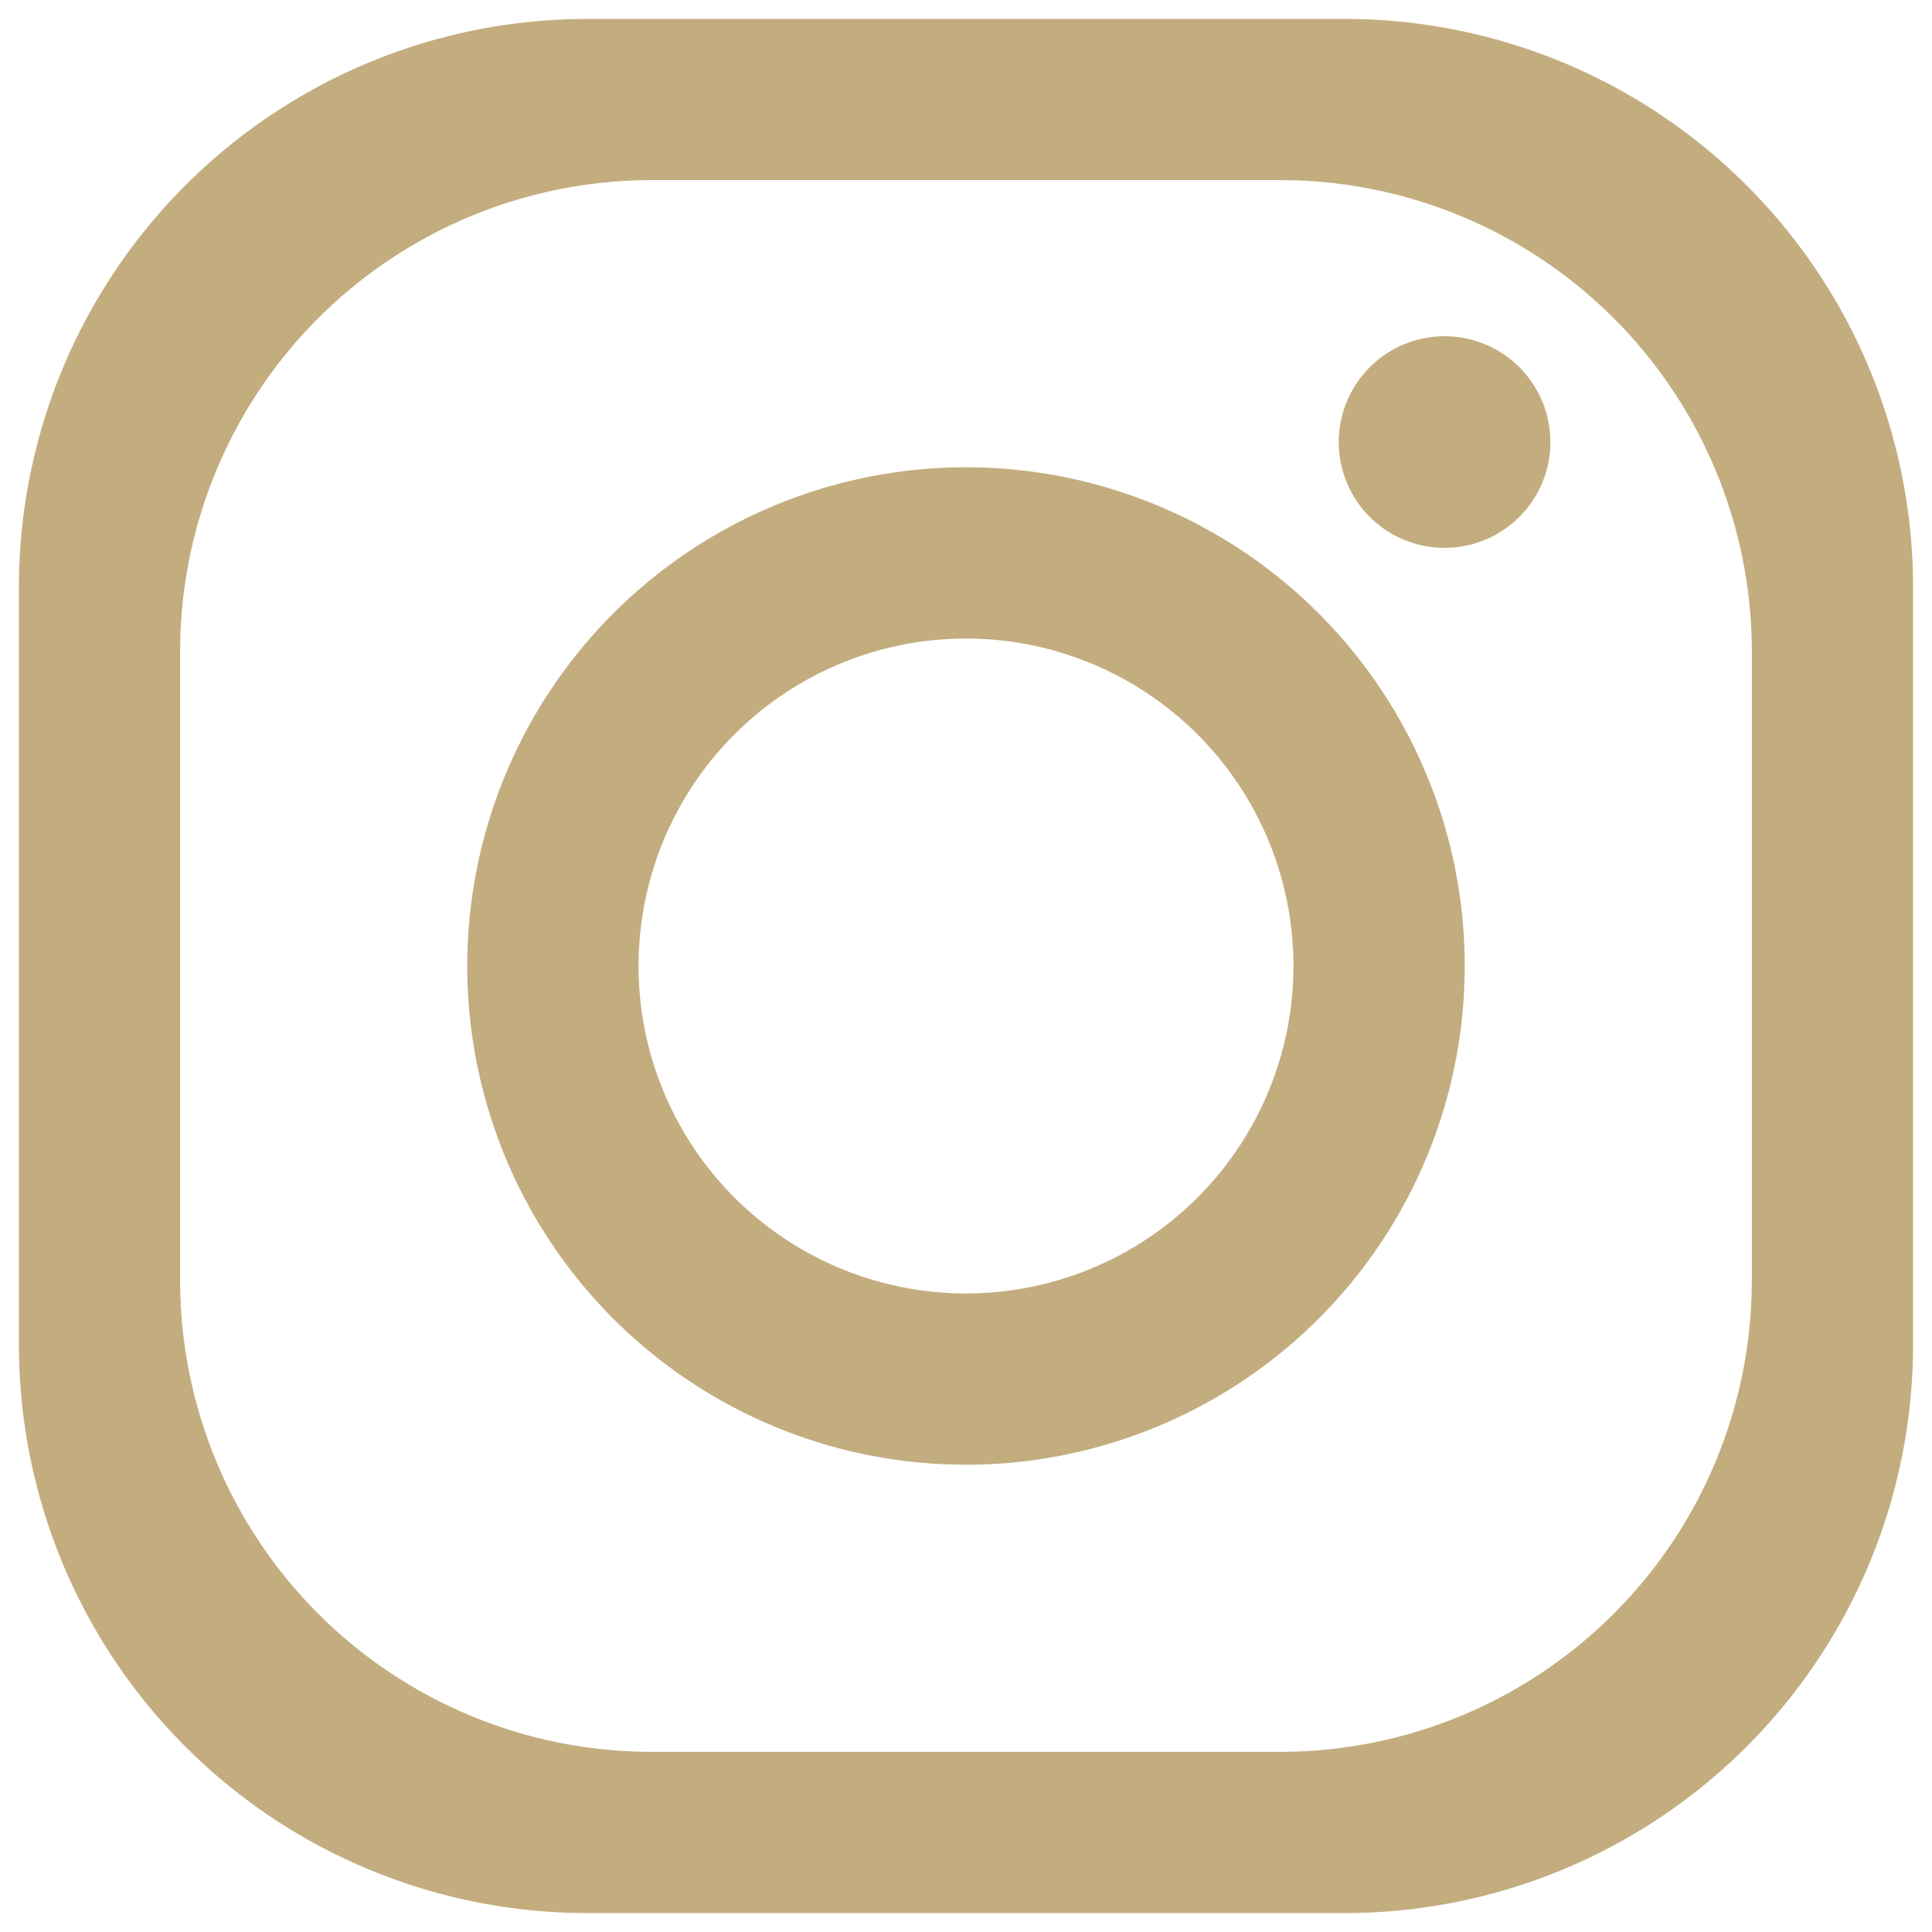 <svg xmlns="http://www.w3.org/2000/svg" width="51" height="51" viewBox="0 0 51 51">
  <path id="Union_11" data-name="Union 11" d="M15,50A15,15,0,0,1,0,35V15A15,15,0,0,1,15,0H35A15,15,0,0,1,50,15V35A15,15,0,0,1,35,50ZM4.255,16.7V33.3A12.446,12.446,0,0,0,16.7,45.744H33.3A12.446,12.446,0,0,0,45.744,33.3V16.7A12.446,12.446,0,0,0,33.3,4.255H16.7A12.446,12.446,0,0,0,4.255,16.7Zm7.58,8.3A13.165,13.165,0,1,1,25,38.165,13.16,13.16,0,0,1,11.835,25Zm4.521,0A8.644,8.644,0,1,0,25,16.356,8.643,8.643,0,0,0,16.356,25ZM34.84,11.17a2.793,2.793,0,1,1,2.793,2.792A2.792,2.792,0,0,1,34.84,11.17Z" transform="translate(0.5 0.5)" fill="#c3ad7f" stroke="rgba(0,0,0,0)" stroke-miterlimit="10" stroke-width="1"/>
</svg>
